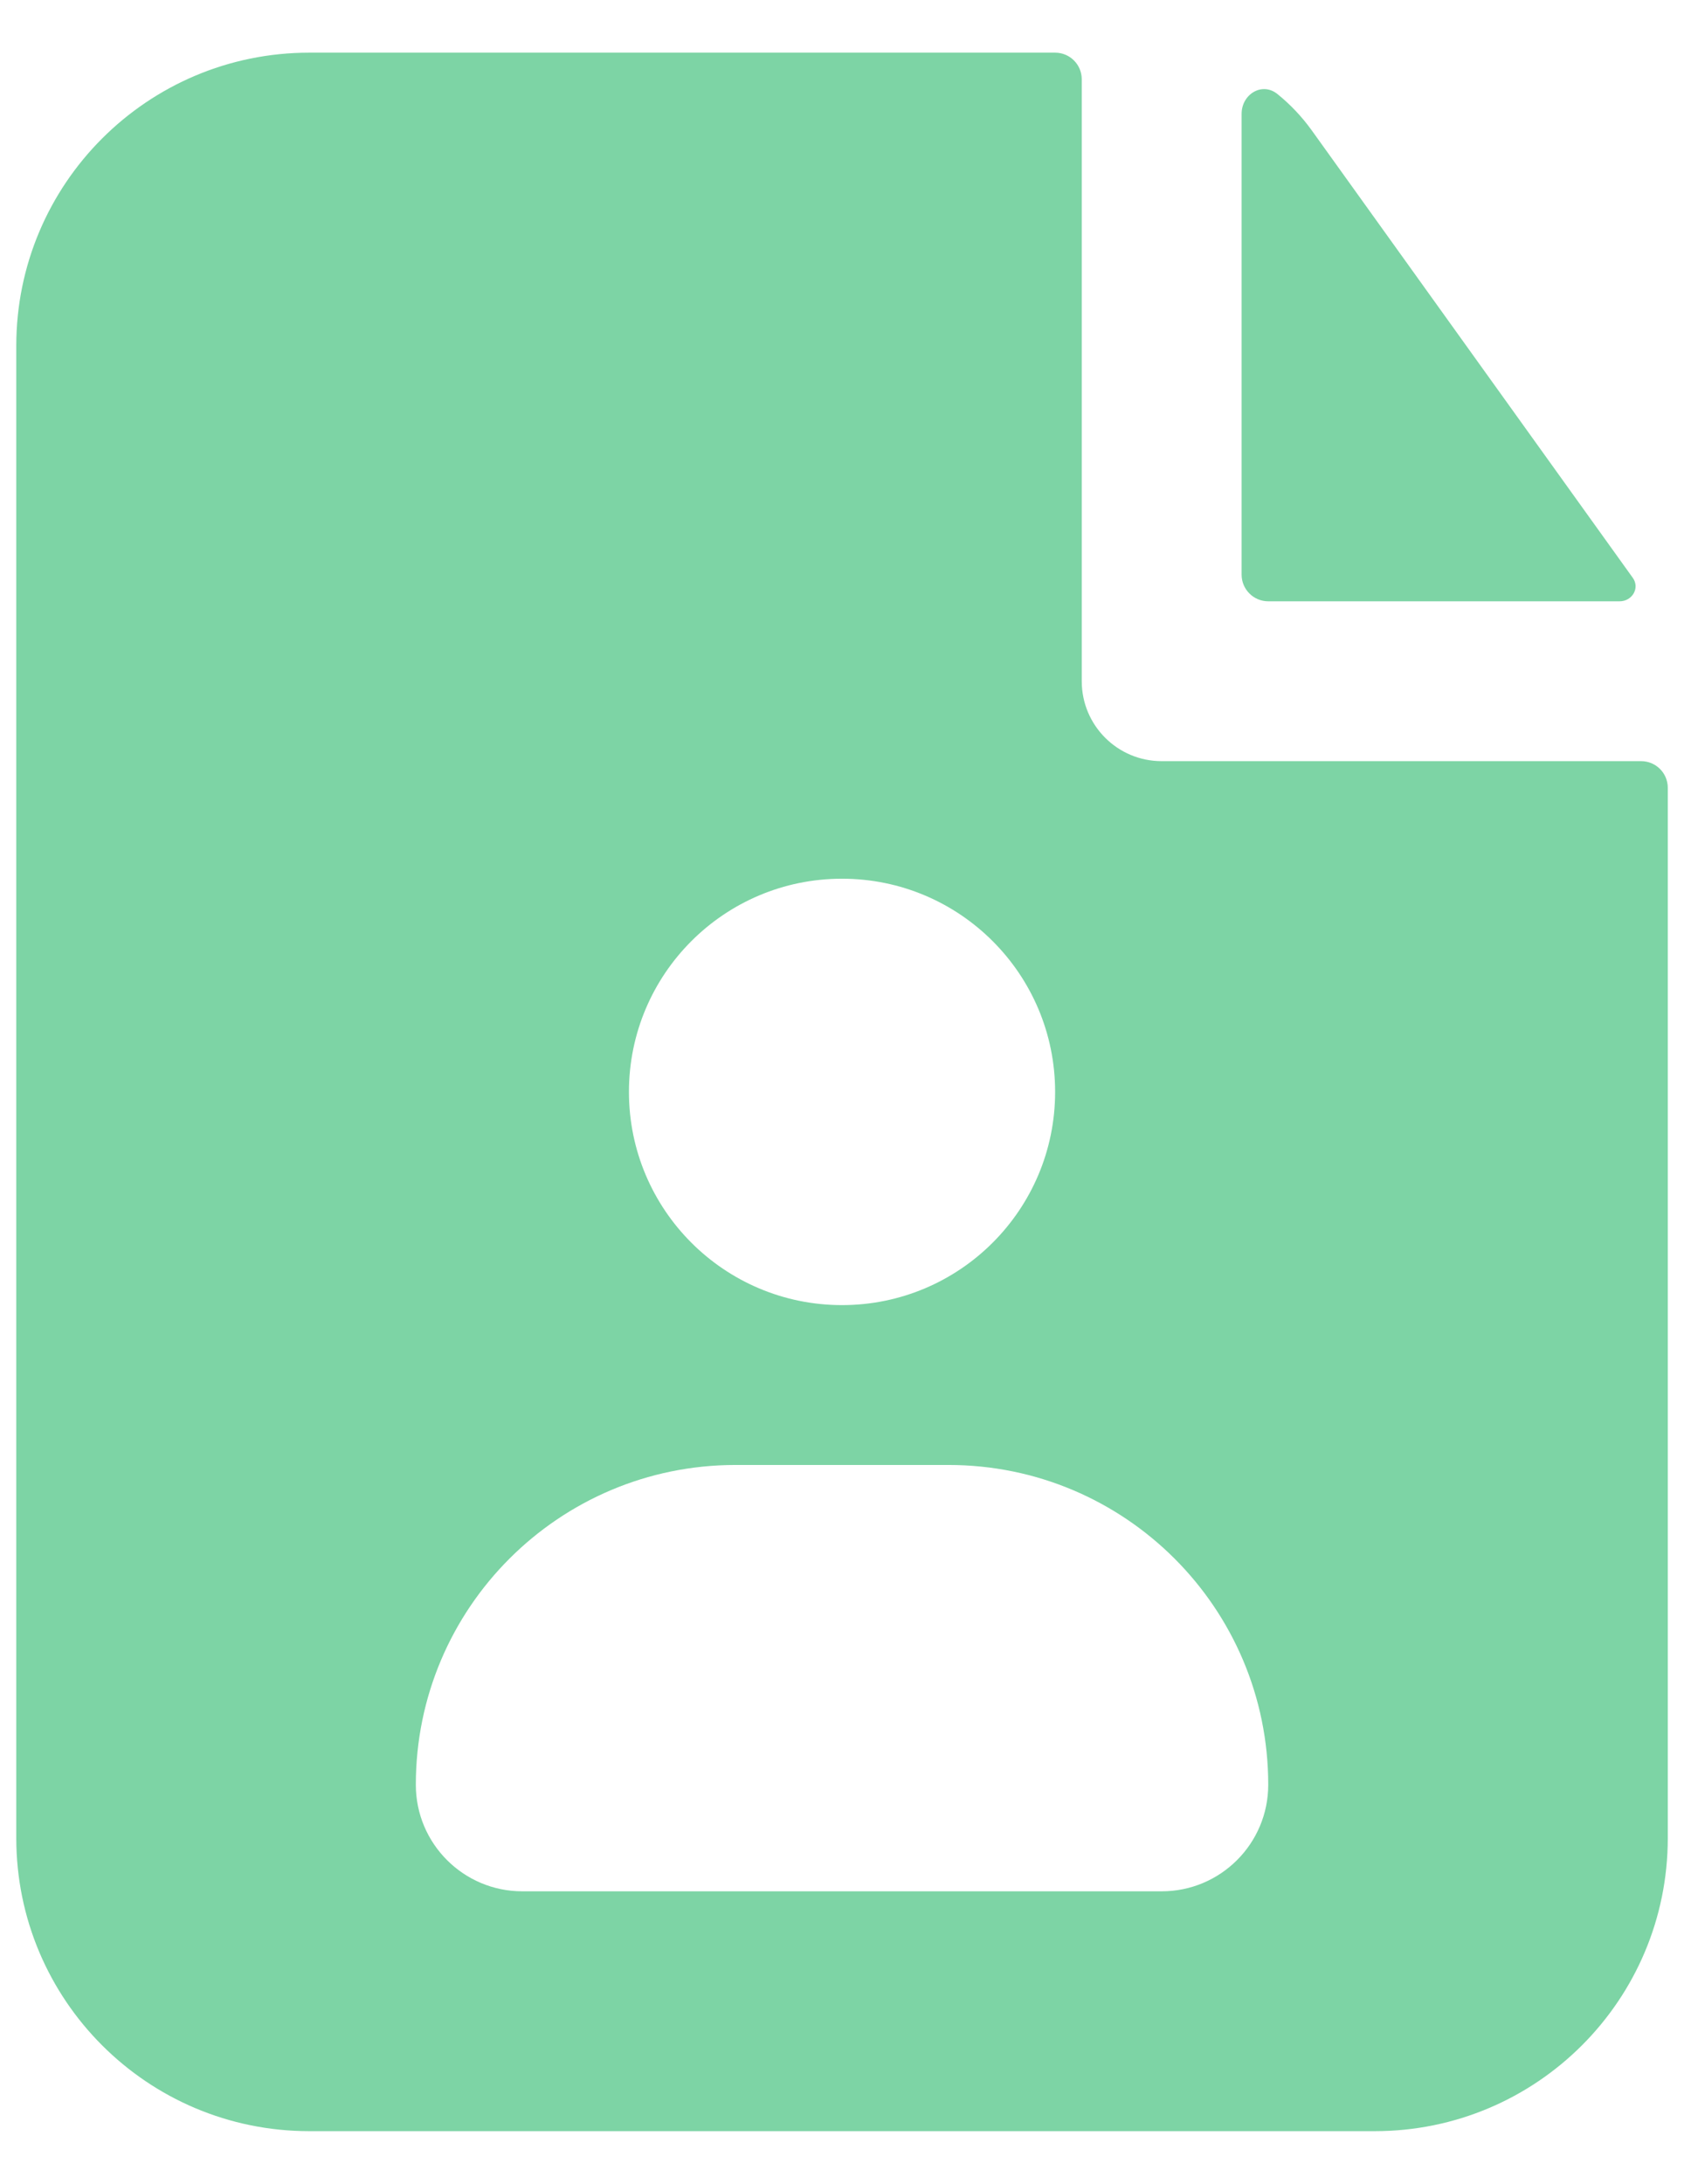 <svg xmlns="http://www.w3.org/2000/svg" width="27" height="35" viewBox="0 0 27 35" fill="none"><path fill-rule="evenodd" clip-rule="evenodd" d="M17.344 1.271C17.344 1.035 17.153 0.844 16.917 0.844H4.959C2.364 0.844 0.261 2.947 0.261 5.542V29.458C0.261 32.053 2.364 34.156 4.959 34.156H22.042C24.637 34.156 26.74 32.053 26.74 29.458V12.626C26.74 12.39 26.549 12.199 26.313 12.199H18.625C17.918 12.199 17.344 11.626 17.344 10.918V1.271ZM13.5 14.083C11.613 14.083 10.084 15.613 10.084 17.5C10.084 19.387 11.613 20.917 13.5 20.917C15.387 20.917 16.917 19.387 16.917 17.5C16.917 15.613 15.387 14.083 13.5 14.083ZM6.667 28.604C6.667 25.774 8.962 23.479 11.792 23.479H15.209C18.039 23.479 20.334 25.774 20.334 28.604C20.334 29.548 19.569 30.312 18.625 30.312H8.375C7.432 30.312 6.667 29.548 6.667 28.604Z" fill="#7DD4A5"></path><path d="M19.907 1.825C19.907 1.509 20.236 1.309 20.481 1.507C20.688 1.674 20.873 1.869 21.032 2.09L26.179 9.261C26.296 9.425 26.169 9.637 25.968 9.637H20.334C20.098 9.637 19.907 9.445 19.907 9.21V1.825Z" fill="#7DD4A5"></path></svg>